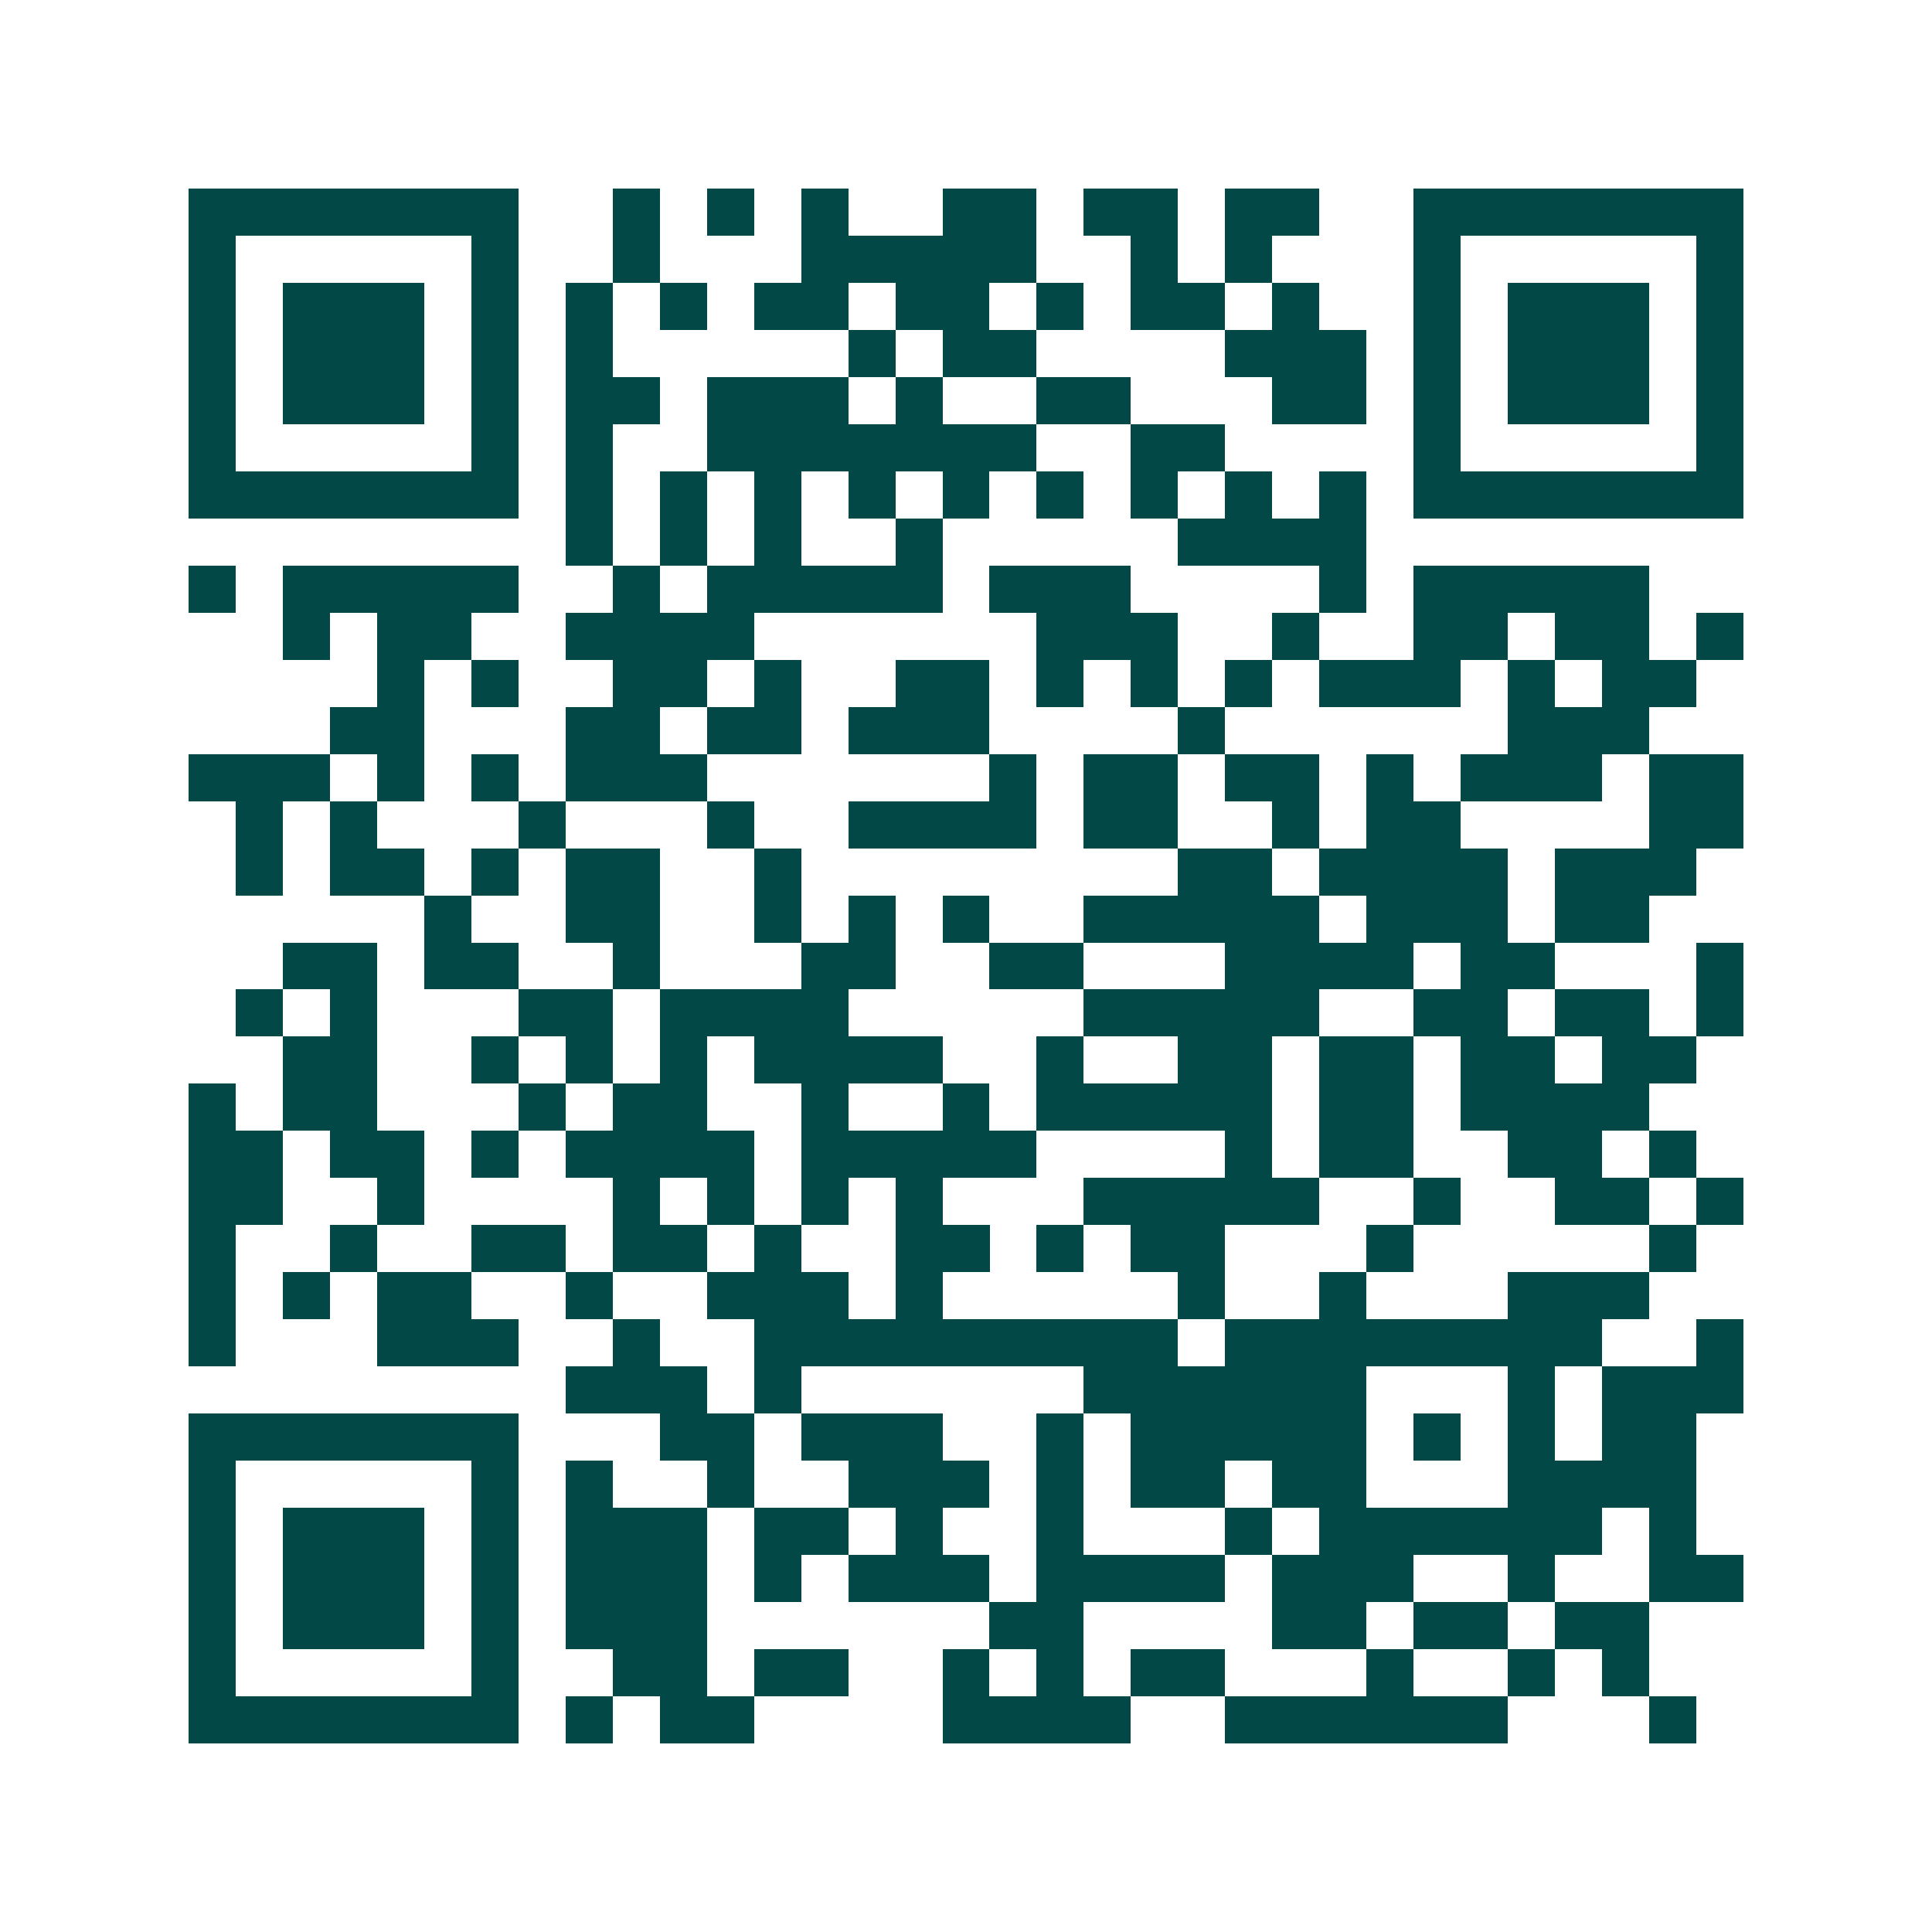 <svg xmlns="http://www.w3.org/2000/svg" width="200" height="200" viewBox="0 0 41 41" shape-rendering="crispEdges"><path fill="#ffffff" d="M0 0h41v41H0z"/><path stroke="#014847" d="M4 4.5h7m2 0h1m1 0h1m1 0h1m2 0h2m1 0h2m1 0h2m2 0h7M4 5.5h1m5 0h1m2 0h1m3 0h5m2 0h1m1 0h1m3 0h1m5 0h1M4 6.5h1m1 0h3m1 0h1m1 0h1m1 0h1m1 0h2m1 0h2m1 0h1m1 0h2m1 0h1m2 0h1m1 0h3m1 0h1M4 7.5h1m1 0h3m1 0h1m1 0h1m5 0h1m1 0h2m4 0h3m1 0h1m1 0h3m1 0h1M4 8.5h1m1 0h3m1 0h1m1 0h2m1 0h3m1 0h1m2 0h2m3 0h2m1 0h1m1 0h3m1 0h1M4 9.5h1m5 0h1m1 0h1m2 0h7m2 0h2m4 0h1m5 0h1M4 10.5h7m1 0h1m1 0h1m1 0h1m1 0h1m1 0h1m1 0h1m1 0h1m1 0h1m1 0h1m1 0h7M12 11.5h1m1 0h1m1 0h1m2 0h1m5 0h4M4 12.5h1m1 0h5m2 0h1m1 0h5m1 0h3m4 0h1m1 0h5M6 13.5h1m1 0h2m2 0h4m6 0h3m2 0h1m2 0h2m1 0h2m1 0h1M8 14.5h1m1 0h1m2 0h2m1 0h1m2 0h2m1 0h1m1 0h1m1 0h1m1 0h3m1 0h1m1 0h2M7 15.5h2m3 0h2m1 0h2m1 0h3m4 0h1m6 0h3M4 16.5h3m1 0h1m1 0h1m1 0h3m6 0h1m1 0h2m1 0h2m1 0h1m1 0h3m1 0h2M5 17.5h1m1 0h1m3 0h1m3 0h1m2 0h4m1 0h2m2 0h1m1 0h2m4 0h2M5 18.5h1m1 0h2m1 0h1m1 0h2m2 0h1m8 0h2m1 0h4m1 0h3M9 19.5h1m2 0h2m2 0h1m1 0h1m1 0h1m2 0h5m1 0h3m1 0h2M6 20.5h2m1 0h2m2 0h1m3 0h2m2 0h2m3 0h4m1 0h2m3 0h1M5 21.5h1m1 0h1m3 0h2m1 0h4m5 0h5m2 0h2m1 0h2m1 0h1M6 22.5h2m2 0h1m1 0h1m1 0h1m1 0h4m2 0h1m2 0h2m1 0h2m1 0h2m1 0h2M4 23.5h1m1 0h2m3 0h1m1 0h2m2 0h1m2 0h1m1 0h5m1 0h2m1 0h4M4 24.5h2m1 0h2m1 0h1m1 0h4m1 0h5m4 0h1m1 0h2m2 0h2m1 0h1M4 25.5h2m2 0h1m4 0h1m1 0h1m1 0h1m1 0h1m3 0h5m2 0h1m2 0h2m1 0h1M4 26.5h1m2 0h1m2 0h2m1 0h2m1 0h1m2 0h2m1 0h1m1 0h2m3 0h1m5 0h1M4 27.5h1m1 0h1m1 0h2m2 0h1m2 0h3m1 0h1m5 0h1m2 0h1m3 0h3M4 28.5h1m3 0h3m2 0h1m2 0h9m1 0h8m2 0h1M12 29.5h3m1 0h1m6 0h6m3 0h1m1 0h3M4 30.5h7m3 0h2m1 0h3m2 0h1m1 0h5m1 0h1m1 0h1m1 0h2M4 31.5h1m5 0h1m1 0h1m2 0h1m2 0h3m1 0h1m1 0h2m1 0h2m3 0h4M4 32.5h1m1 0h3m1 0h1m1 0h3m1 0h2m1 0h1m2 0h1m3 0h1m1 0h6m1 0h1M4 33.5h1m1 0h3m1 0h1m1 0h3m1 0h1m1 0h3m1 0h4m1 0h3m2 0h1m2 0h2M4 34.5h1m1 0h3m1 0h1m1 0h3m6 0h2m4 0h2m1 0h2m1 0h2M4 35.5h1m5 0h1m2 0h2m1 0h2m2 0h1m1 0h1m1 0h2m3 0h1m2 0h1m1 0h1M4 36.5h7m1 0h1m1 0h2m4 0h4m2 0h6m3 0h1"/></svg>
